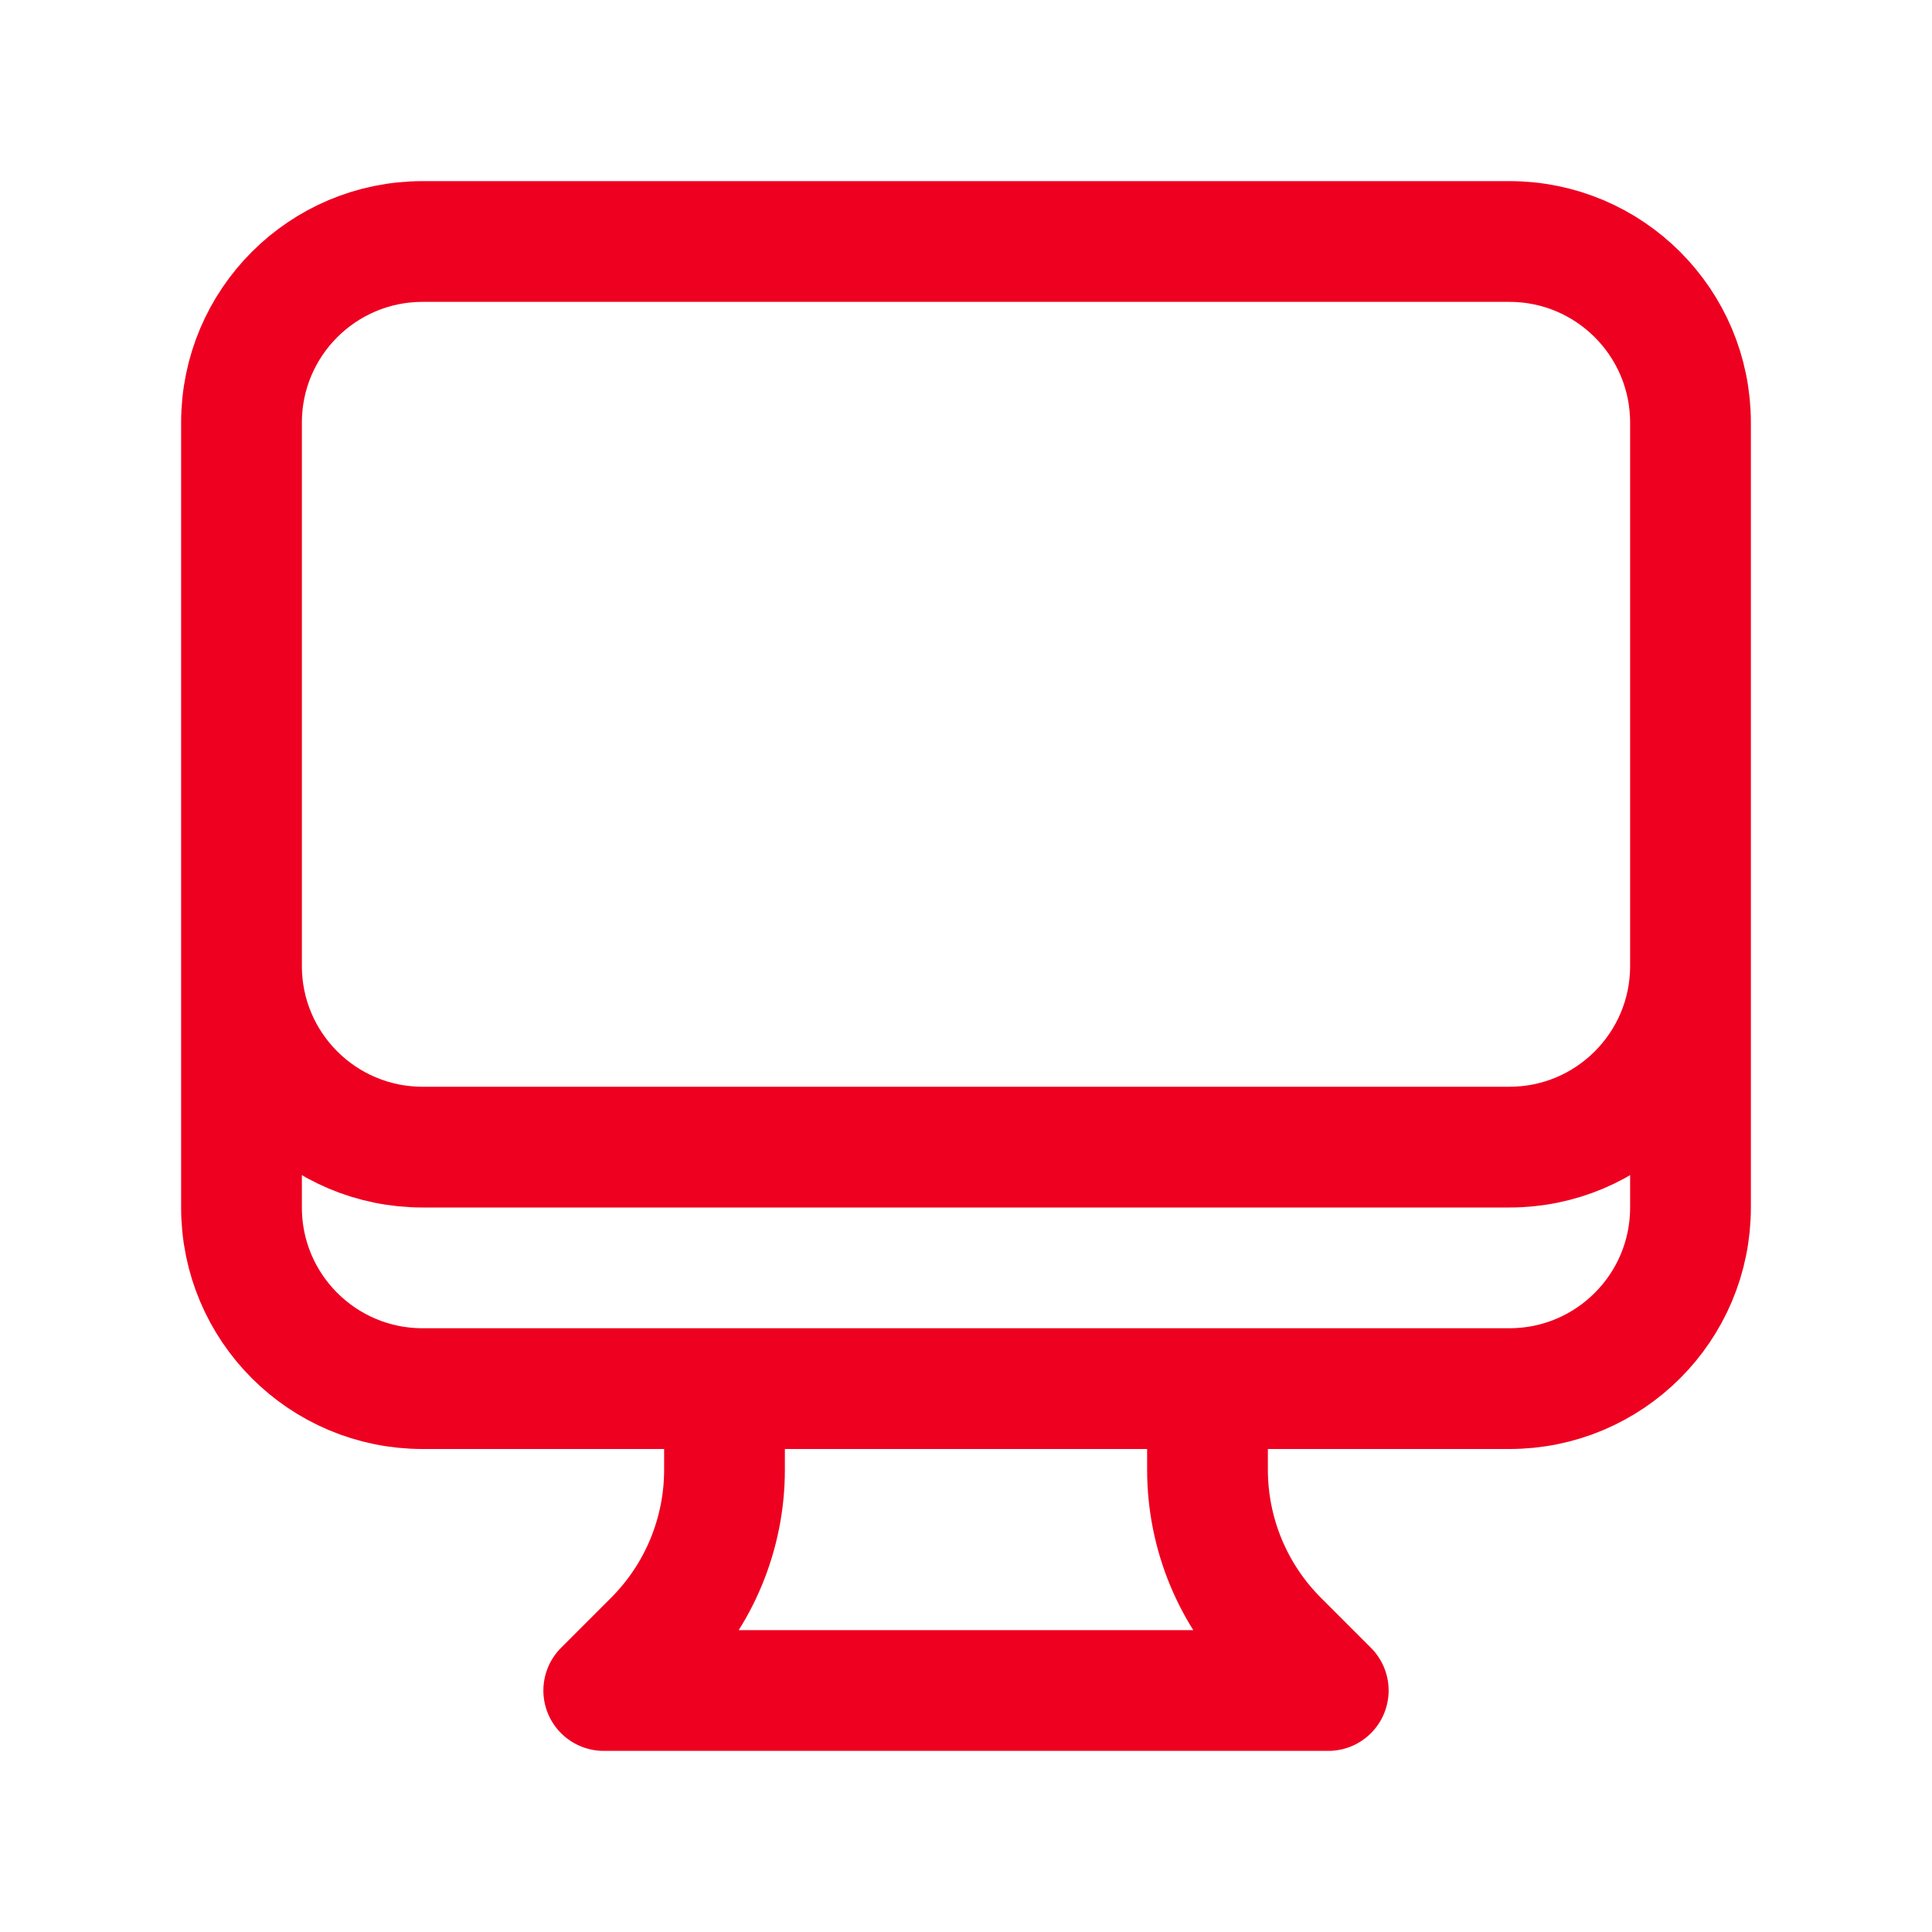 <?xml version="1.0" encoding="UTF-8"?> <svg xmlns="http://www.w3.org/2000/svg" width="32" height="32" viewBox="0 0 32 32" fill="none"><path d="M12 23V24.343C12 25.404 11.579 26.421 10.828 27.172L10 28H22L21.172 27.172C20.421 26.421 20 25.404 20 24.343V23M28 7V20C28 21.657 26.657 23 25 23H7C5.343 23 4 21.657 4 20V7M28 7C28 5.343 26.657 4 25 4H7C5.343 4 4 5.343 4 7M28 7V16C28 17.657 26.657 19 25 19H7C5.343 19 4 17.657 4 16V7" stroke="#EE0020" stroke-width="2" stroke-linecap="round" stroke-linejoin="round"></path></svg> 